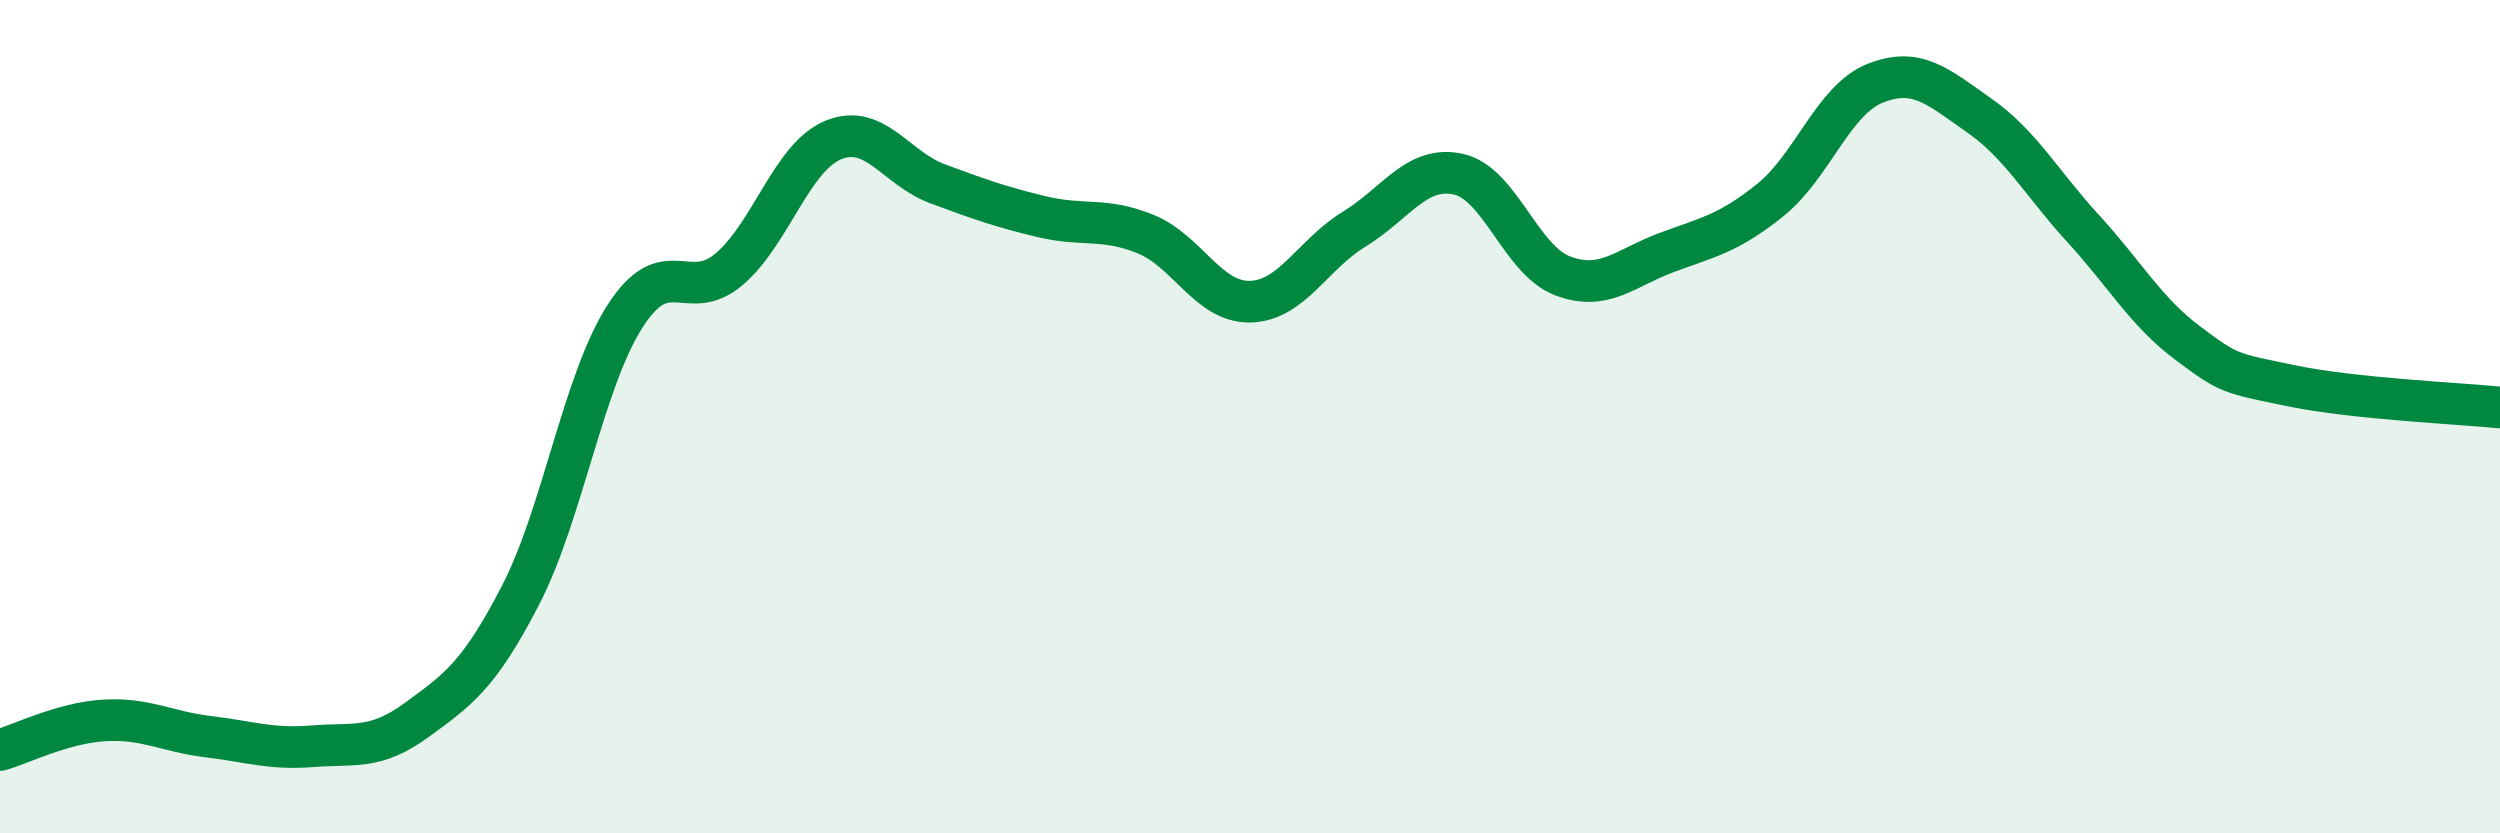 
    <svg width="60" height="20" viewBox="0 0 60 20" xmlns="http://www.w3.org/2000/svg">
      <path
        d="M 0,18 C 0.5,17.86 1.5,17.35 2.5,17.29 C 3.5,17.23 4,17.56 5,17.68 C 6,17.8 6.5,17.99 7.5,17.91 C 8.5,17.83 9,18.01 10,17.28 C 11,16.55 11.5,16.21 12.5,14.27 C 13.5,12.33 14,9.15 15,7.59 C 16,6.03 16.5,7.31 17.5,6.46 C 18.5,5.61 19,3.77 20,3.36 C 21,2.95 21.5,4.04 22.5,4.41 C 23.5,4.78 24,4.96 25,5.2 C 26,5.44 26.5,5.21 27.5,5.62 C 28.5,6.03 29,7.26 30,7.24 C 31,7.22 31.5,6.11 32.5,5.5 C 33.5,4.89 34,3.96 35,4.18 C 36,4.4 36.5,6.24 37.5,6.62 C 38.5,7 39,6.43 40,6.06 C 41,5.69 41.5,5.6 42.5,4.79 C 43.5,3.98 44,2.4 45,2 C 46,1.6 46.5,2.07 47.5,2.77 C 48.5,3.47 49,4.4 50,5.49 C 51,6.58 51.5,7.48 52.5,8.23 C 53.5,8.98 53.5,8.95 55,9.26 C 56.5,9.57 59,9.68 60,9.78L60 20L0 20Z"
        fill="#008740"
        opacity="0.1"
        stroke-linecap="round"
        stroke-linejoin="round"
      />
      <path
        d="M 0,18 C 0.5,17.86 1.5,17.35 2.5,17.29 C 3.5,17.23 4,17.56 5,17.68 C 6,17.8 6.5,17.99 7.5,17.91 C 8.5,17.83 9,18.01 10,17.28 C 11,16.55 11.5,16.21 12.5,14.27 C 13.5,12.33 14,9.15 15,7.59 C 16,6.03 16.5,7.31 17.5,6.46 C 18.5,5.61 19,3.77 20,3.36 C 21,2.95 21.5,4.04 22.5,4.41 C 23.5,4.78 24,4.96 25,5.2 C 26,5.44 26.5,5.21 27.5,5.62 C 28.5,6.03 29,7.26 30,7.24 C 31,7.22 31.5,6.11 32.5,5.5 C 33.5,4.89 34,3.96 35,4.18 C 36,4.4 36.5,6.24 37.5,6.62 C 38.5,7 39,6.43 40,6.06 C 41,5.69 41.5,5.6 42.5,4.79 C 43.5,3.98 44,2.4 45,2 C 46,1.6 46.5,2.07 47.5,2.77 C 48.5,3.47 49,4.4 50,5.49 C 51,6.58 51.5,7.48 52.5,8.23 C 53.5,8.98 53.5,8.95 55,9.26 C 56.5,9.57 59,9.68 60,9.78"
        stroke="#008740"
        stroke-width="1"
        fill="none"
        stroke-linecap="round"
        stroke-linejoin="round"
      />
    </svg>
  